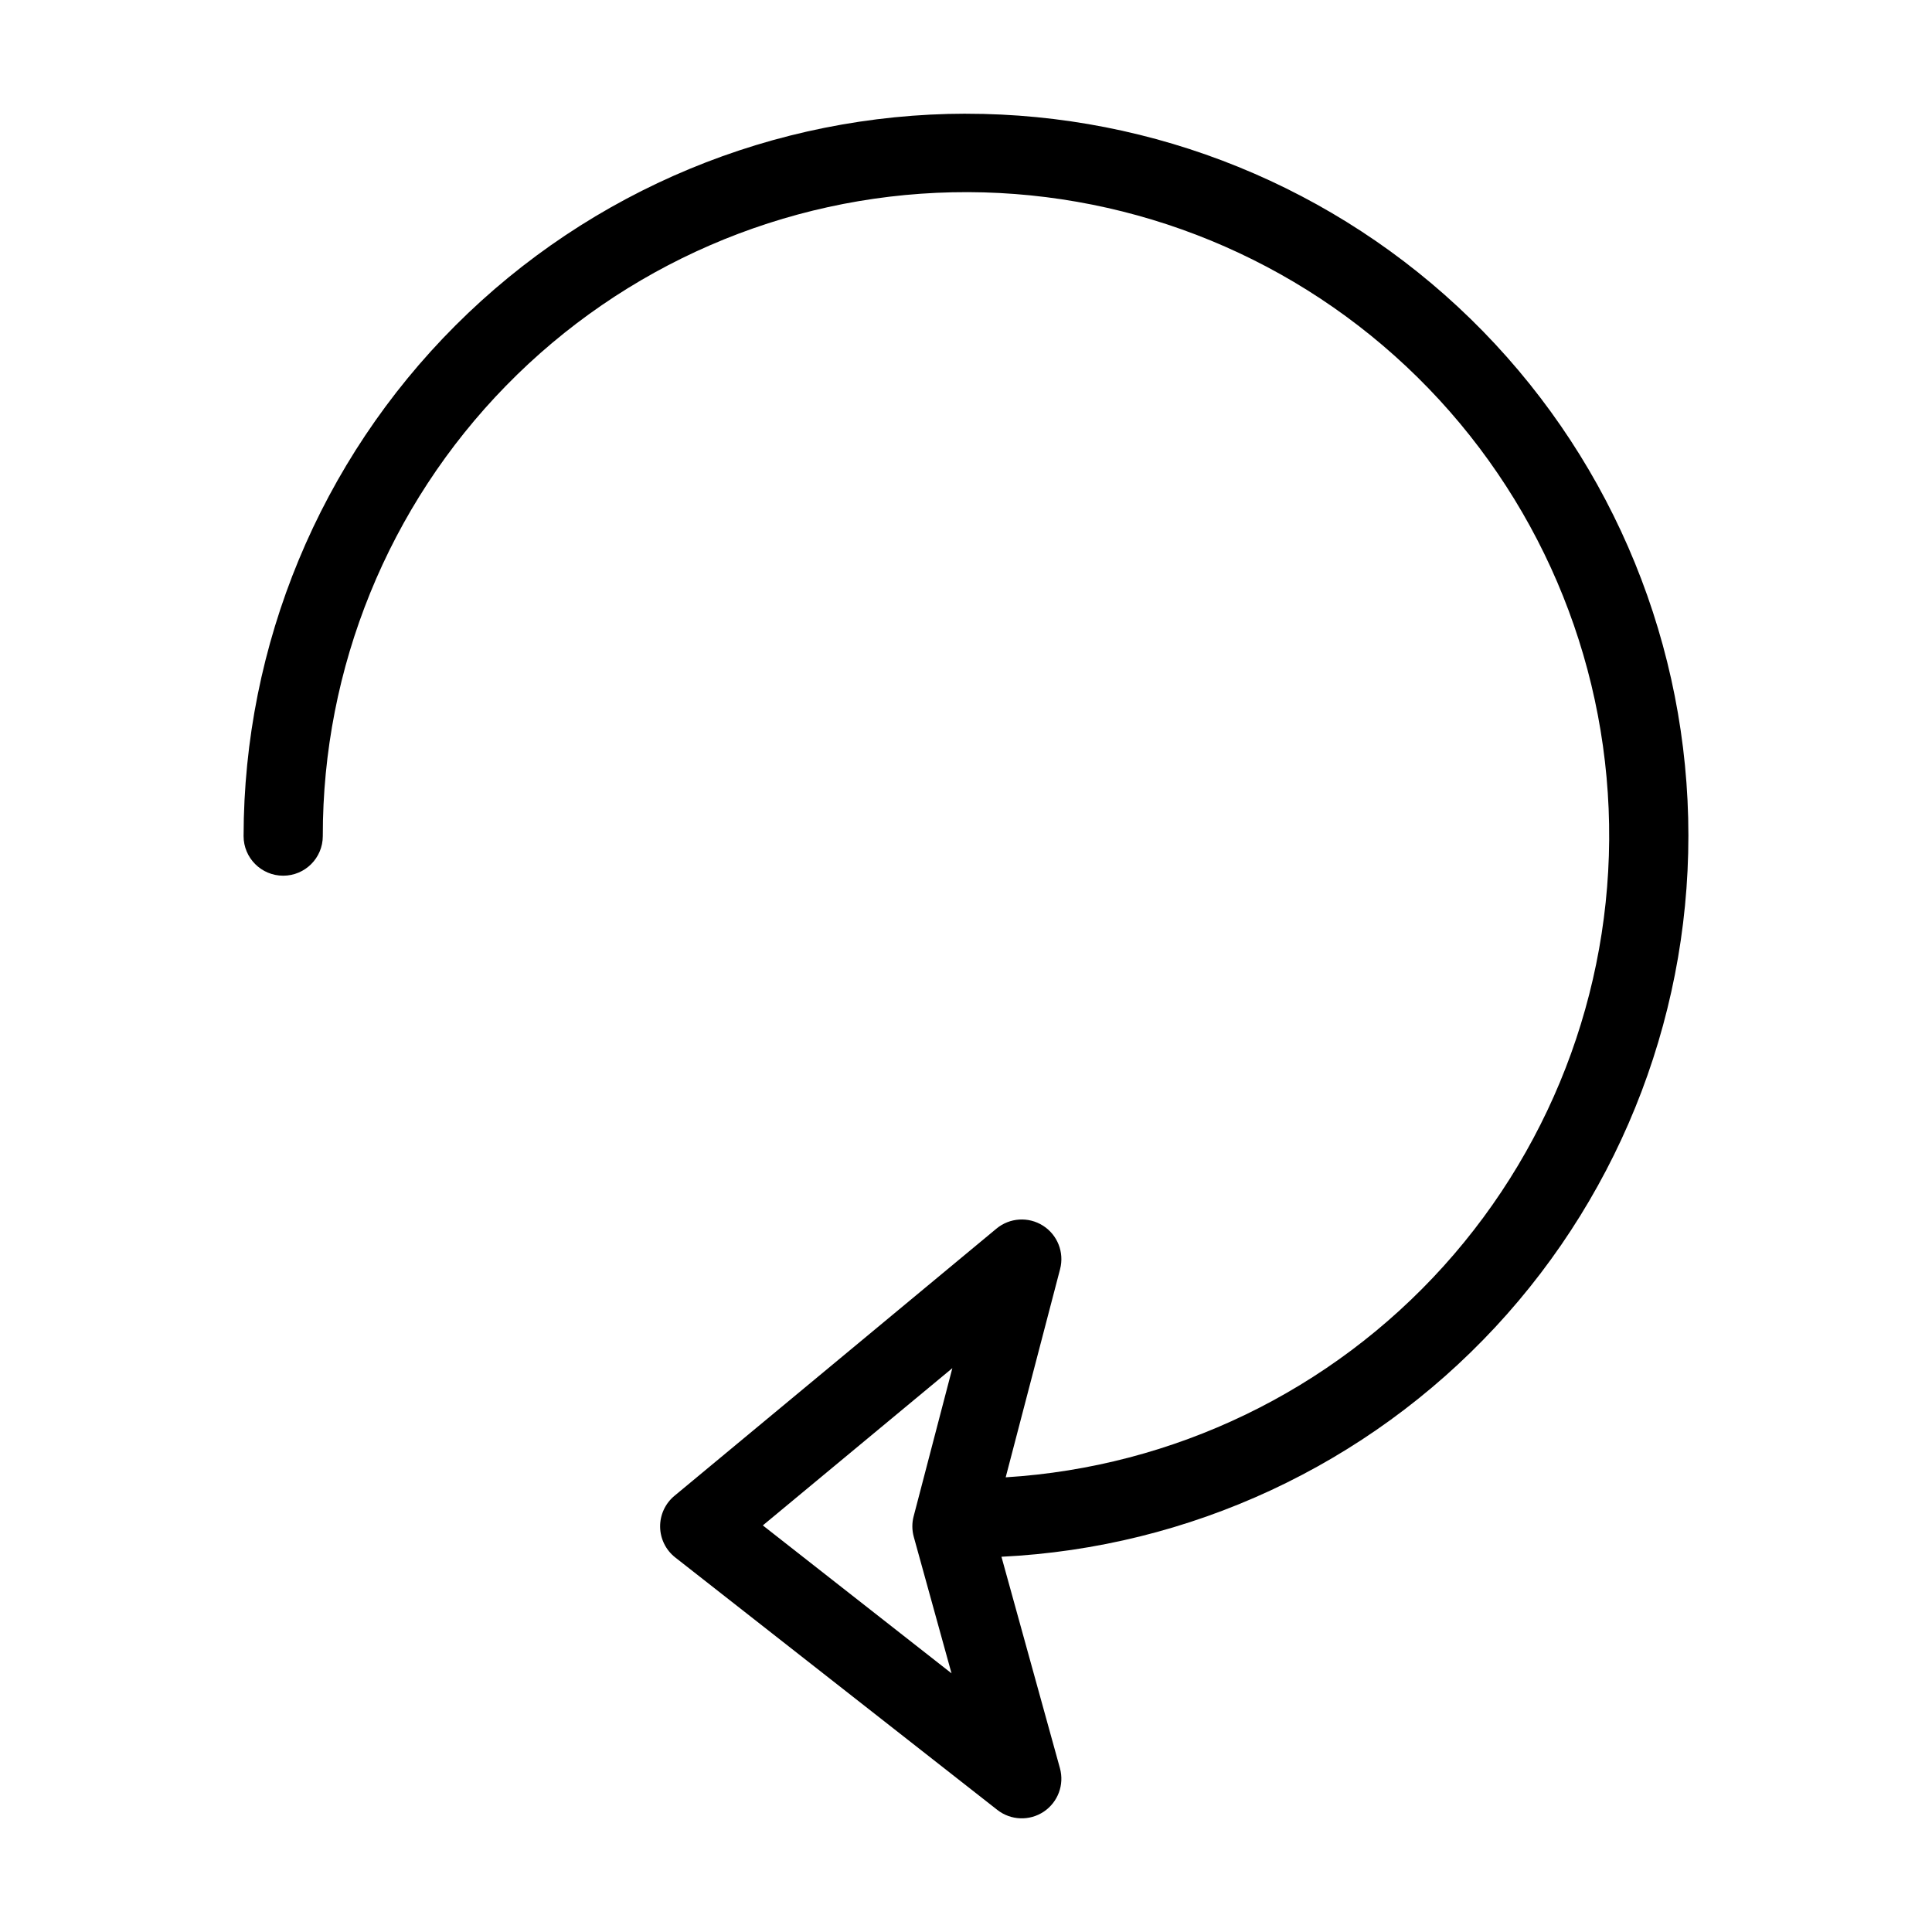 <?xml version="1.0" encoding="UTF-8"?>
<!-- Uploaded to: ICON Repo, www.svgrepo.com, Generator: ICON Repo Mixer Tools -->
<svg fill="#000000" width="800px" height="800px" version="1.1" viewBox="144 144 512 512" xmlns="http://www.w3.org/2000/svg">
 <path d="m400 174.13c-50.758 0.055-99.418 20.242-135.31 56.133s-56.082 84.551-56.137 135.31c0 5.797 4.699 10.496 10.496 10.496s10.496-4.699 10.496-10.496c-0.055-44.613 17.383-87.465 48.57-119.36 31.188-31.902 73.637-50.301 118.24-51.254 44.598-0.957 87.797 15.613 120.32 46.152 32.52 30.535 51.773 72.605 53.629 117.18 1.855 44.574-13.84 88.094-43.715 121.23-29.871 33.133-71.543 53.23-116.07 55.984l14.418-55.176c1.152-4.41-0.676-9.062-4.519-11.508-3.848-2.449-8.836-2.137-12.344 0.777l-85.34 70.816c-2.445 2.027-3.836 5.051-3.793 8.227 0.043 3.172 1.523 6.156 4.023 8.113l85.34 66.891c3.57 2.797 8.527 2.984 12.297 0.473 3.769-2.516 5.504-7.164 4.293-11.531l-15.496-56.031h0.004c49.887-2.422 96.852-24.258 130.86-60.844 34.004-36.586 52.352-85.02 51.125-134.95-1.227-49.934-21.934-97.406-57.695-132.28-35.762-34.871-83.746-54.371-133.69-54.34zm-13.84 377.15 10.004 36.172-50.008-39.203 50.227-41.676-10.254 39.258-0.004-0.004c-0.469 1.789-0.457 3.672 0.035 5.453z"/>
</svg>